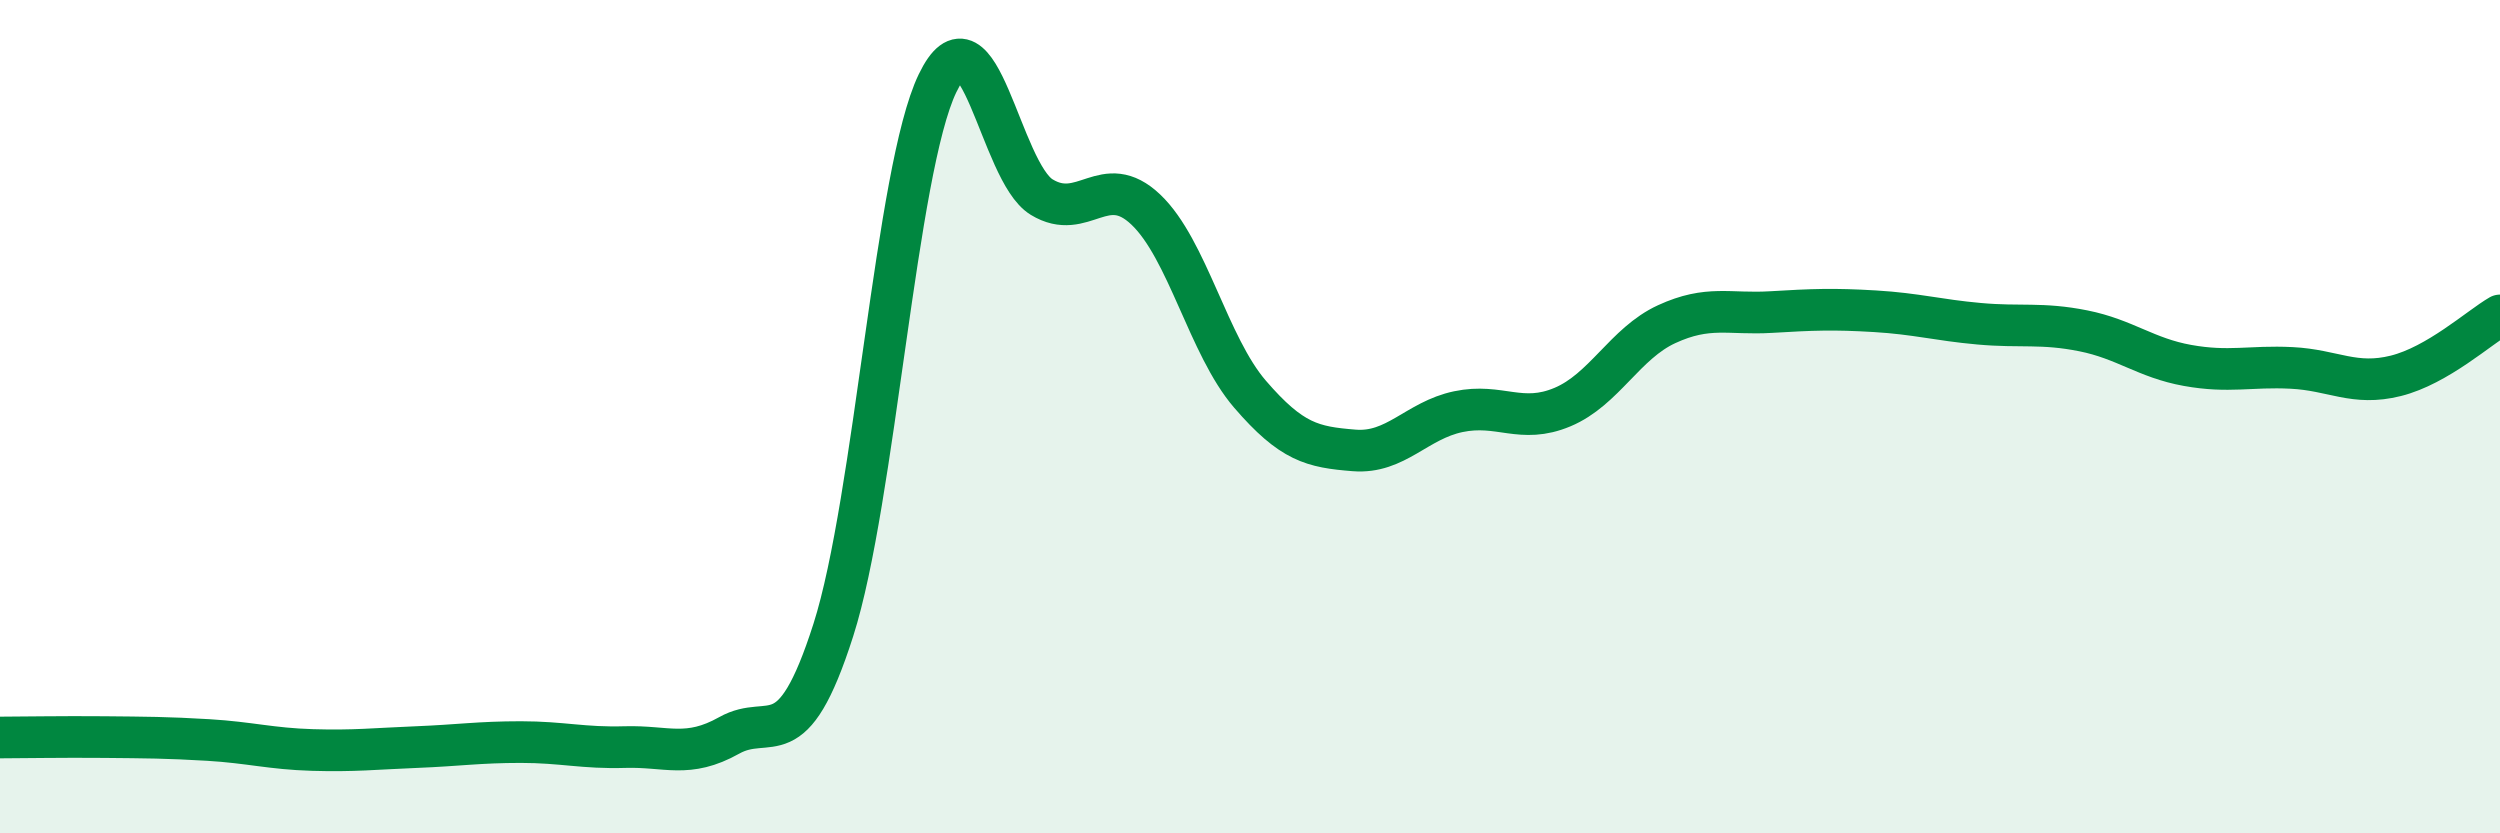 
    <svg width="60" height="20" viewBox="0 0 60 20" xmlns="http://www.w3.org/2000/svg">
      <path
        d="M 0,17.7 C 0.5,17.7 1.5,17.68 2.5,17.69 C 3.5,17.7 4,17.7 5,17.76 C 6,17.82 6.5,17.97 7.5,18 C 8.5,18.03 9,17.97 10,17.93 C 11,17.89 11.5,17.81 12.5,17.81 C 13.5,17.81 14,17.96 15,17.93 C 16,17.9 16.5,18.21 17.5,17.65 C 18.5,17.09 19,18.25 20,15.12 C 21,11.99 21.5,4.08 22.5,2 C 23.5,-0.08 24,4.12 25,4.73 C 26,5.34 26.5,4.08 27.5,5.03 C 28.5,5.98 29,8.3 30,9.46 C 31,10.62 31.5,10.73 32.5,10.81 C 33.5,10.89 34,10.09 35,9.88 C 36,9.67 36.5,10.19 37.5,9.77 C 38.5,9.35 39,8.24 40,7.78 C 41,7.32 41.5,7.55 42.5,7.49 C 43.5,7.43 44,7.41 45,7.47 C 46,7.53 46.5,7.68 47.5,7.77 C 48.5,7.86 49,7.74 50,7.94 C 51,8.14 51.5,8.59 52.5,8.77 C 53.5,8.95 54,8.78 55,8.83 C 56,8.88 56.5,9.27 57.5,9.02 C 58.5,8.77 59.5,7.86 60,7.57L60 20L0 20Z"
        fill="#008740"
        opacity="0.1"
        stroke-linecap="round"
        stroke-linejoin="round"
      />
      <path
        d="M 0,17.7 C 0.5,17.7 1.5,17.68 2.5,17.69 C 3.5,17.7 4,17.7 5,17.76 C 6,17.82 6.5,17.97 7.5,18 C 8.5,18.03 9,17.97 10,17.93 C 11,17.89 11.5,17.81 12.5,17.81 C 13.5,17.81 14,17.96 15,17.93 C 16,17.9 16.5,18.21 17.5,17.65 C 18.5,17.09 19,18.25 20,15.12 C 21,11.99 21.5,4.08 22.5,2 C 23.5,-0.08 24,4.12 25,4.73 C 26,5.34 26.5,4.08 27.5,5.03 C 28.5,5.98 29,8.3 30,9.46 C 31,10.62 31.5,10.73 32.5,10.81 C 33.5,10.89 34,10.09 35,9.88 C 36,9.67 36.5,10.19 37.5,9.77 C 38.5,9.35 39,8.24 40,7.78 C 41,7.32 41.5,7.55 42.5,7.49 C 43.5,7.43 44,7.41 45,7.47 C 46,7.53 46.5,7.68 47.5,7.77 C 48.5,7.86 49,7.74 50,7.94 C 51,8.14 51.5,8.59 52.5,8.77 C 53.5,8.95 54,8.78 55,8.83 C 56,8.88 56.5,9.27 57.5,9.02 C 58.5,8.77 59.5,7.86 60,7.57"
        stroke="#008740"
        stroke-width="1"
        fill="none"
        stroke-linecap="round"
        stroke-linejoin="round"
      />
    </svg>
  